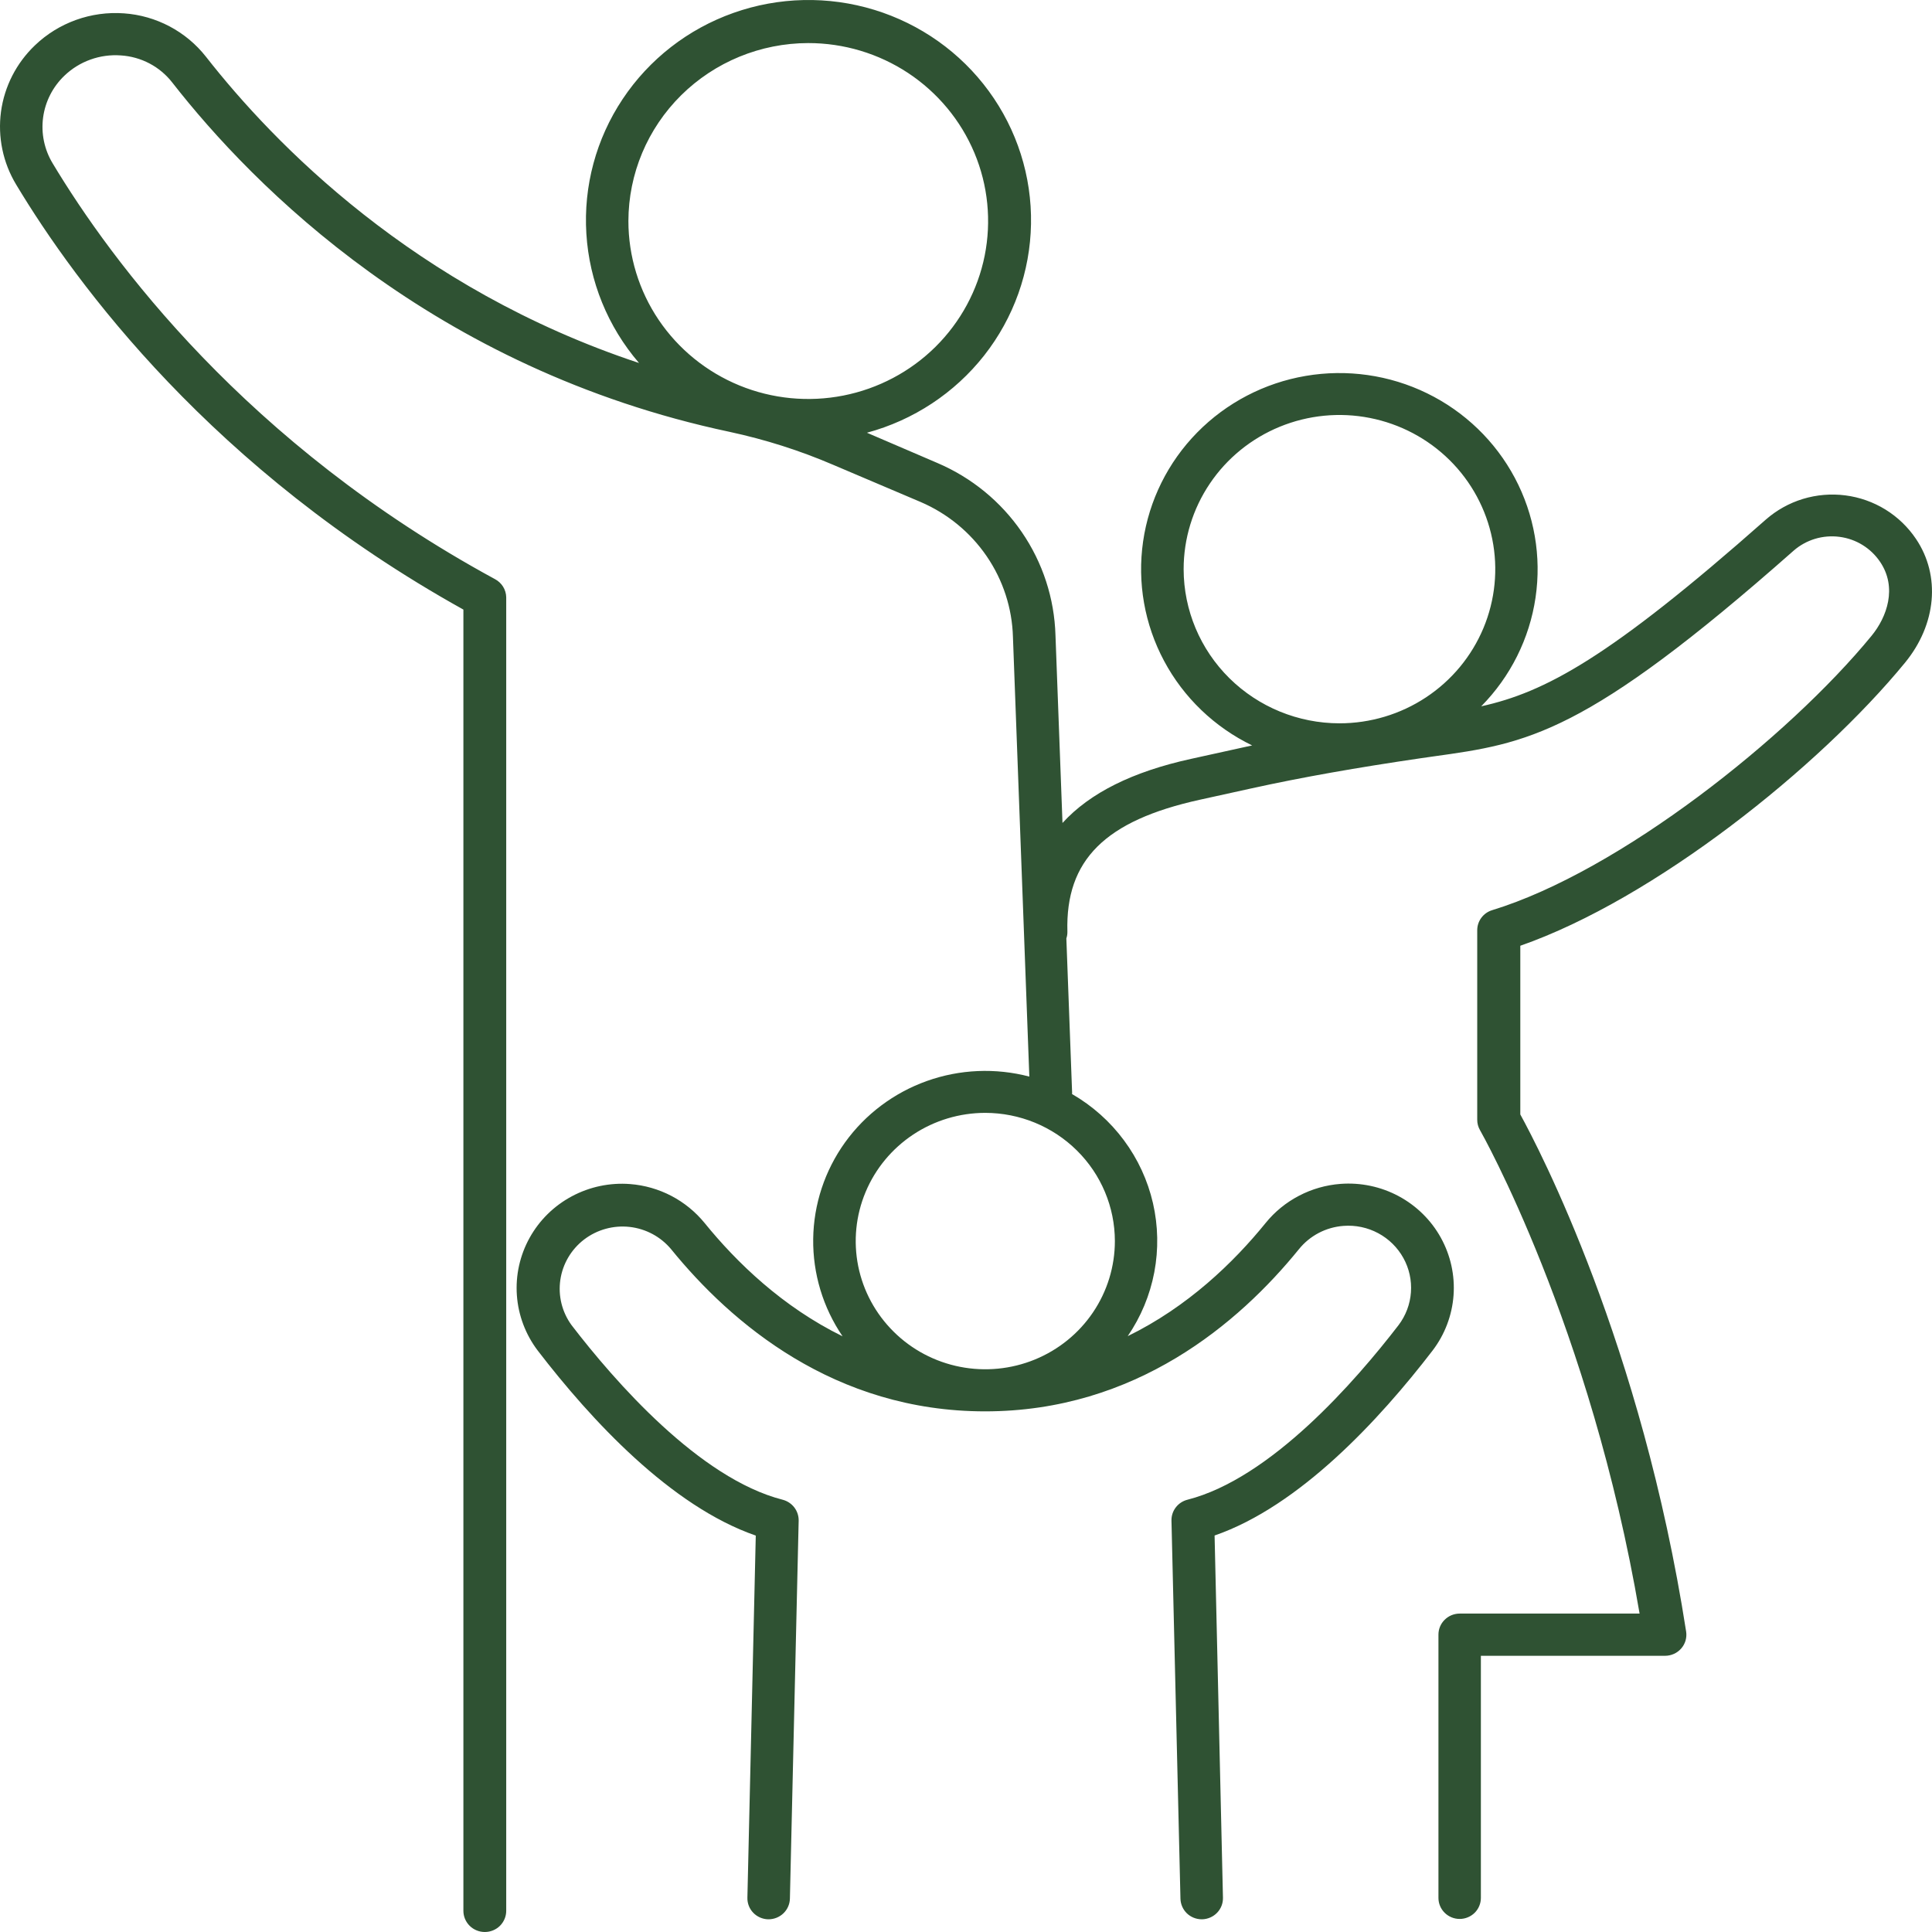 <svg width="54" height="54" viewBox="0 0 54 54" fill="none" xmlns="http://www.w3.org/2000/svg">
<path d="M53.552 15.062C53.33 14.732 53.039 14.452 52.699 14.242C52.358 14.032 51.976 13.897 51.578 13.846C51.181 13.795 50.776 13.829 50.393 13.945C50.01 14.062 49.656 14.259 49.356 14.522C44.967 18.404 43.182 19.346 41.4 19.742C42.218 18.913 42.75 17.849 42.919 16.702C43.088 15.555 42.886 14.385 42.341 13.359C41.796 12.333 40.936 11.504 39.886 10.992C38.835 10.479 37.648 10.31 36.493 10.507C35.339 10.704 34.278 11.258 33.461 12.089C32.645 12.92 32.116 13.986 31.95 15.133C31.784 16.28 31.989 17.45 32.537 18.474C33.084 19.499 33.946 20.325 34.998 20.835L34.719 20.896L33.288 21.211C31.655 21.569 30.462 22.163 29.697 23.002L29.501 17.757C29.471 16.727 29.145 15.726 28.56 14.873C27.976 14.02 27.157 13.349 26.201 12.941L24.231 12.095C25.53 11.745 26.68 10.987 27.508 9.935C28.335 8.883 28.794 7.593 28.817 6.261C28.841 4.928 28.426 3.624 27.636 2.545C26.846 1.465 25.723 0.669 24.436 0.275C23.149 -0.119 21.767 -0.089 20.499 0.361C19.231 0.81 18.145 1.655 17.404 2.768C16.662 3.881 16.306 5.202 16.389 6.532C16.471 7.863 16.988 9.131 17.861 10.146C11.576 8.064 7.65 4.004 5.757 1.586C5.482 1.236 5.136 0.947 4.741 0.738C4.346 0.529 3.911 0.404 3.464 0.373C3.009 0.34 2.553 0.403 2.124 0.557C1.696 0.711 1.305 0.952 0.978 1.266C0.459 1.761 0.124 2.414 0.028 3.121C-0.067 3.828 0.082 4.546 0.451 5.158C2.122 7.939 5.95 13.147 12.952 17.038V53.408C12.952 53.565 13.015 53.715 13.127 53.827C13.24 53.938 13.392 54 13.551 54C13.709 54 13.862 53.938 13.974 53.827C14.086 53.715 14.149 53.565 14.149 53.408V16.693C14.147 16.588 14.116 16.486 14.061 16.397C14.005 16.308 13.926 16.235 13.833 16.186C6.882 12.411 3.105 7.284 1.472 4.566C1.239 4.18 1.145 3.728 1.205 3.283C1.265 2.838 1.475 2.426 1.802 2.114C2.01 1.915 2.257 1.762 2.529 1.665C2.801 1.567 3.09 1.528 3.378 1.549C3.659 1.567 3.933 1.644 4.181 1.775C4.429 1.906 4.645 2.088 4.816 2.308C7.074 5.2 12.097 10.311 20.395 12.071C21.386 12.284 22.353 12.591 23.283 12.99L25.73 14.03C26.479 14.351 27.12 14.877 27.577 15.545C28.035 16.214 28.29 16.998 28.312 17.805L28.77 30.091C27.825 29.843 26.825 29.886 25.904 30.215C24.984 30.544 24.187 31.142 23.619 31.931C23.052 32.72 22.741 33.662 22.729 34.63C22.717 35.598 23.003 36.547 23.55 37.35C21.875 36.529 20.594 35.292 19.693 34.182C19.439 33.871 19.123 33.613 18.766 33.426C18.408 33.239 18.015 33.126 17.612 33.095C17.047 33.051 16.482 33.17 15.983 33.437C15.485 33.703 15.075 34.106 14.803 34.597C14.53 35.089 14.407 35.647 14.447 36.206C14.487 36.765 14.69 37.301 15.03 37.749C16.519 39.688 18.749 42.099 21.124 42.92L20.89 53.042C20.886 53.198 20.945 53.349 21.053 53.462C21.162 53.575 21.312 53.641 21.469 53.645H21.483C21.638 53.644 21.787 53.584 21.898 53.477C22.01 53.369 22.074 53.223 22.078 53.069L22.323 42.502C22.325 42.369 22.282 42.239 22.201 42.133C22.12 42.028 22.006 41.952 21.876 41.918C19.547 41.324 17.179 38.605 15.975 37.038C15.708 36.672 15.596 36.217 15.662 35.77C15.728 35.323 15.967 34.919 16.328 34.643C16.69 34.368 17.146 34.242 17.6 34.293C18.053 34.344 18.469 34.568 18.759 34.917C20.438 36.983 23.323 39.448 27.533 39.448C31.742 39.448 34.627 36.983 36.304 34.917C36.455 34.729 36.644 34.574 36.859 34.461C37.073 34.349 37.309 34.282 37.551 34.264C37.887 34.238 38.224 34.309 38.521 34.468C38.818 34.627 39.062 34.868 39.224 35.16C39.387 35.453 39.46 35.786 39.436 36.119C39.413 36.452 39.292 36.771 39.09 37.038C37.884 38.605 35.518 41.324 33.189 41.918C33.059 41.951 32.944 42.027 32.863 42.133C32.782 42.239 32.74 42.369 32.743 42.502L32.994 53.069C32.998 53.223 33.062 53.369 33.172 53.477C33.283 53.584 33.432 53.644 33.587 53.645H33.603C33.76 53.64 33.909 53.575 34.018 53.462C34.127 53.349 34.186 53.198 34.182 53.042L33.948 42.918C36.322 42.097 38.553 39.686 40.042 37.747C40.383 37.3 40.586 36.764 40.627 36.206C40.668 35.647 40.545 35.088 40.273 34.596C40.002 34.105 39.592 33.701 39.095 33.434C38.597 33.167 38.032 33.047 37.467 33.09C37.062 33.121 36.668 33.233 36.309 33.421C35.949 33.608 35.632 33.866 35.378 34.179C34.478 35.289 33.197 36.526 31.52 37.346C31.889 36.807 32.141 36.2 32.263 35.56C32.384 34.92 32.371 34.263 32.226 33.629C32.08 32.994 31.804 32.396 31.415 31.872C31.026 31.347 30.532 30.907 29.964 30.579C29.967 30.549 29.967 30.52 29.964 30.491L29.805 26.23C29.826 26.168 29.836 26.103 29.834 26.038C29.779 24.038 30.886 22.936 33.536 22.353L34.967 22.038C36.378 21.727 37.932 21.453 39.717 21.192L40.059 21.143C42.7 20.776 44.293 20.552 50.134 15.39C50.307 15.239 50.511 15.127 50.732 15.06C50.953 14.994 51.186 14.975 51.414 15.005C51.643 15.034 51.863 15.112 52.059 15.233C52.255 15.354 52.422 15.515 52.55 15.705C53.034 16.422 52.743 17.245 52.309 17.773C49.978 20.615 45.264 24.352 41.708 25.439C41.586 25.476 41.48 25.55 41.405 25.651C41.329 25.752 41.289 25.875 41.289 26V31.296C41.288 31.398 41.315 31.498 41.366 31.587C41.398 31.641 44.456 37.044 45.827 45.1H40.798C40.72 45.1 40.643 45.116 40.571 45.145C40.499 45.175 40.434 45.218 40.379 45.273C40.323 45.327 40.28 45.392 40.25 45.463C40.22 45.534 40.205 45.611 40.205 45.688V53.047C40.205 53.203 40.267 53.352 40.379 53.463C40.49 53.573 40.641 53.635 40.798 53.635C40.955 53.635 41.106 53.573 41.218 53.463C41.329 53.352 41.391 53.203 41.391 53.047V46.28H46.54C46.626 46.28 46.71 46.261 46.788 46.226C46.866 46.191 46.935 46.139 46.991 46.075C47.047 46.011 47.088 45.935 47.112 45.854C47.135 45.772 47.141 45.687 47.128 45.603C45.88 37.578 43.014 32.098 42.493 31.149V26.434C46.241 25.127 50.842 21.453 53.246 18.522C54.125 17.45 54.246 16.091 53.552 15.062ZM22.589 1.204C23.584 1.203 24.556 1.495 25.383 2.041C26.209 2.588 26.854 3.364 27.235 4.273C27.616 5.182 27.715 6.182 27.522 7.147C27.328 8.112 26.849 8.999 26.146 9.695C25.443 10.39 24.547 10.864 23.572 11.056C22.597 11.248 21.586 11.15 20.668 10.774C19.749 10.397 18.964 9.76 18.411 8.942C17.859 8.124 17.564 7.162 17.564 6.178C17.566 4.859 18.096 3.596 19.038 2.663C19.98 1.731 21.257 1.206 22.589 1.204ZM31.161 34.688C31.161 35.397 30.949 36.09 30.551 36.679C30.153 37.269 29.587 37.728 28.925 37.999C28.264 38.27 27.535 38.341 26.833 38.203C26.13 38.065 25.485 37.724 24.979 37.222C24.472 36.721 24.127 36.083 23.987 35.388C23.848 34.692 23.919 33.972 24.194 33.317C24.468 32.662 24.932 32.103 25.527 31.709C26.123 31.315 26.823 31.105 27.539 31.105C28.5 31.106 29.42 31.484 30.099 32.156C30.778 32.827 31.16 33.738 31.161 34.688ZM33.083 15.908C33.083 15.056 33.338 14.223 33.817 13.514C34.295 12.805 34.976 12.253 35.771 11.927C36.567 11.601 37.443 11.515 38.288 11.682C39.133 11.848 39.908 12.258 40.518 12.861C41.127 13.464 41.541 14.232 41.709 15.067C41.878 15.903 41.791 16.77 41.462 17.557C41.132 18.345 40.574 19.018 39.858 19.491C39.142 19.965 38.299 20.217 37.438 20.217C36.284 20.216 35.178 19.762 34.361 18.955C33.545 18.148 33.085 17.053 33.083 15.912V15.908Z" fill="#2F5233"/>
</svg>
